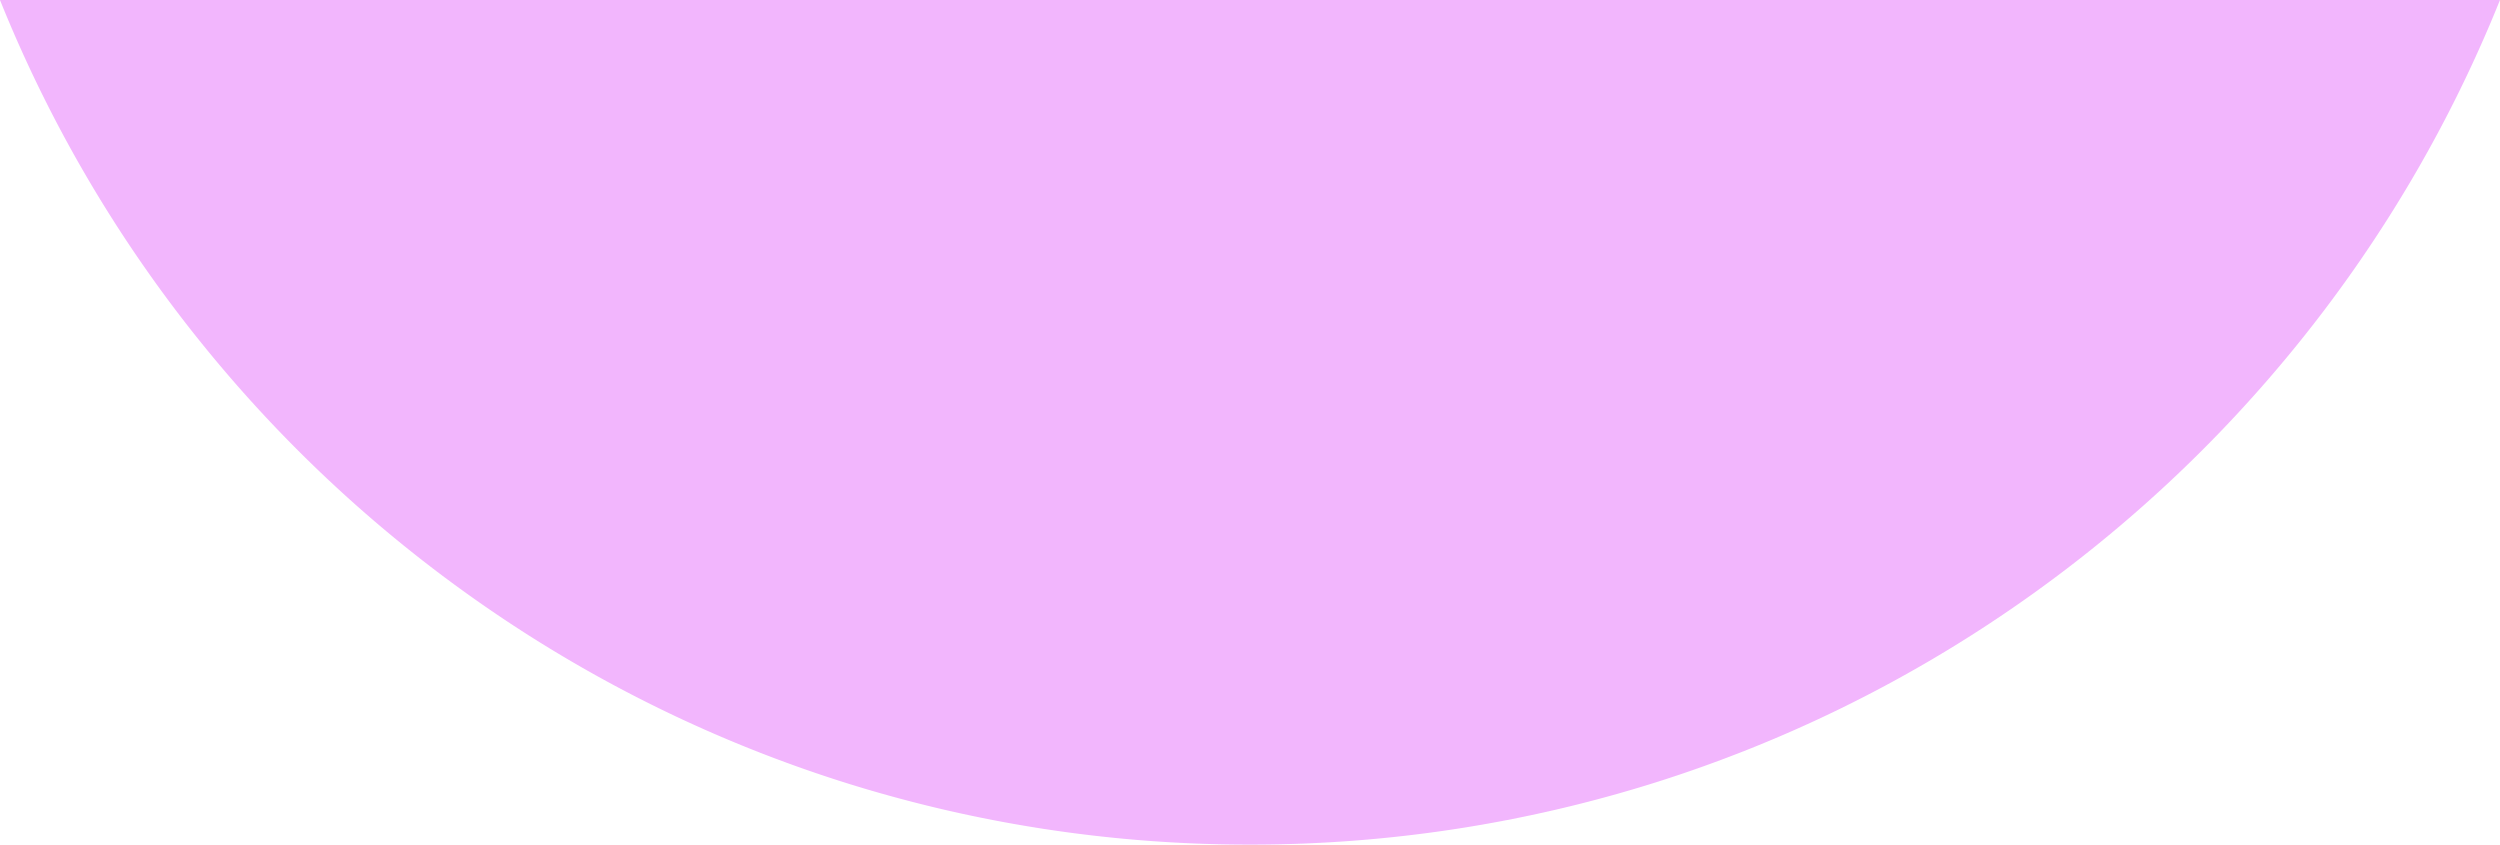 <svg xmlns="http://www.w3.org/2000/svg" width="704.482" height="237.997" viewBox="0 0 704.482 237.997">
  <path id="Differenzmenge_2" data-name="Differenzmenge 2" d="M-14366.5-4866a379.319,379.319,0,0,1-114.47-17.57,377.783,377.783,0,0,1-100.458-49.114,381.212,381.212,0,0,1-81.053-75.271,378.855,378.855,0,0,1-56.265-96.042h704.482a378.77,378.77,0,0,1-56.265,96.042,381.154,381.154,0,0,1-81.053,75.271,377.7,377.7,0,0,1-100.454,49.114A379.308,379.308,0,0,1-14366.5-4866Z" transform="translate(14718.742 5103.999)" fill="#ed9efc" opacity="0.75" style="mix-blend-mode: multiply;isolation: isolate"/>
</svg>
